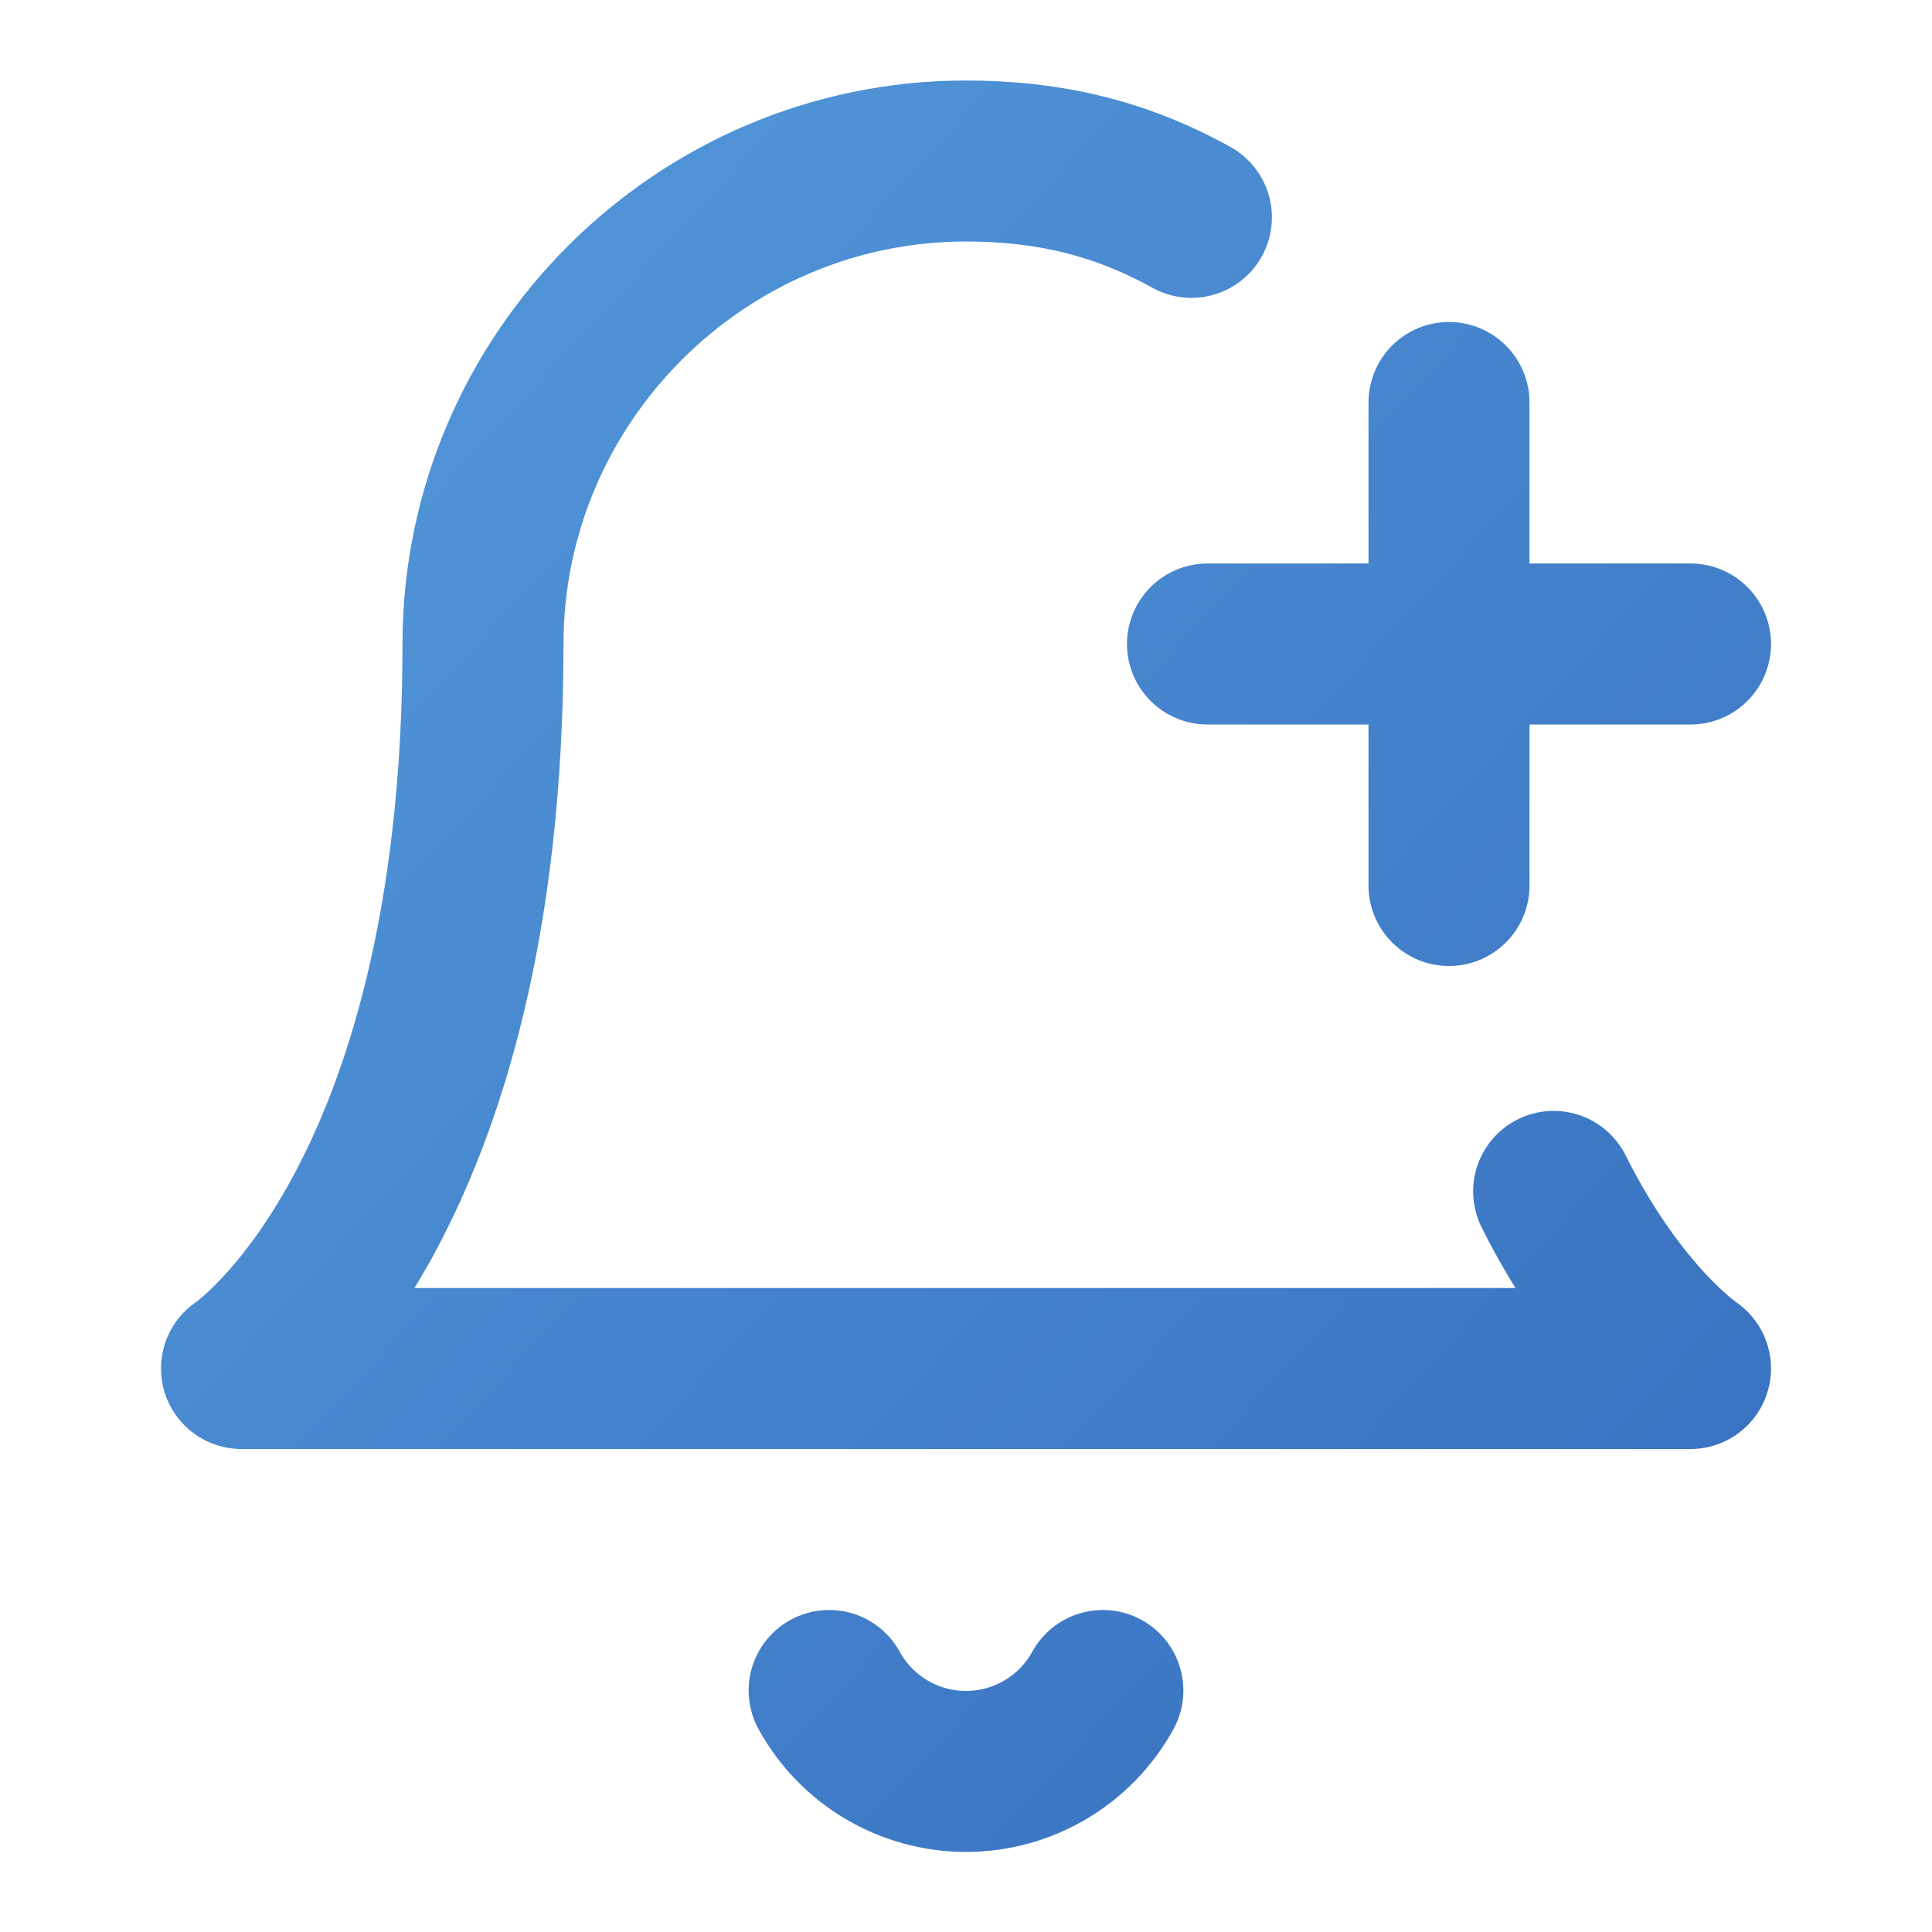 <svg width="72" height="72" viewBox="0 0 72 72" fill="none" xmlns="http://www.w3.org/2000/svg">
<path d="M57.9 44.4C60.3 49.2 63 51 63 51H9C9 51 18 45 18 24C18 14.1 26.1 6 36 6C39 6 41.7 6.6 44.4 8.1M30.9 63C31.402 63.913 32.14 64.675 33.038 65.206C33.935 65.736 34.958 66.016 36 66.016C37.042 66.016 38.065 65.736 38.962 65.206C39.86 64.675 40.598 63.913 41.1 63M45 24H63M54 15V33" stroke="url(#paint0_linear_5_20876)" stroke-width="6" stroke-linecap="round" stroke-linejoin="round"/>
<defs>
<linearGradient id="paint0_linear_5_20876" x1="5.76" y1="1.499" x2="70.836" y2="61.532" gradientUnits="userSpaceOnUse">
<stop stop-color="#559CDC"/>
<stop offset="1" stop-color="#376EBE"/>
</linearGradient>
</defs>
</svg>
